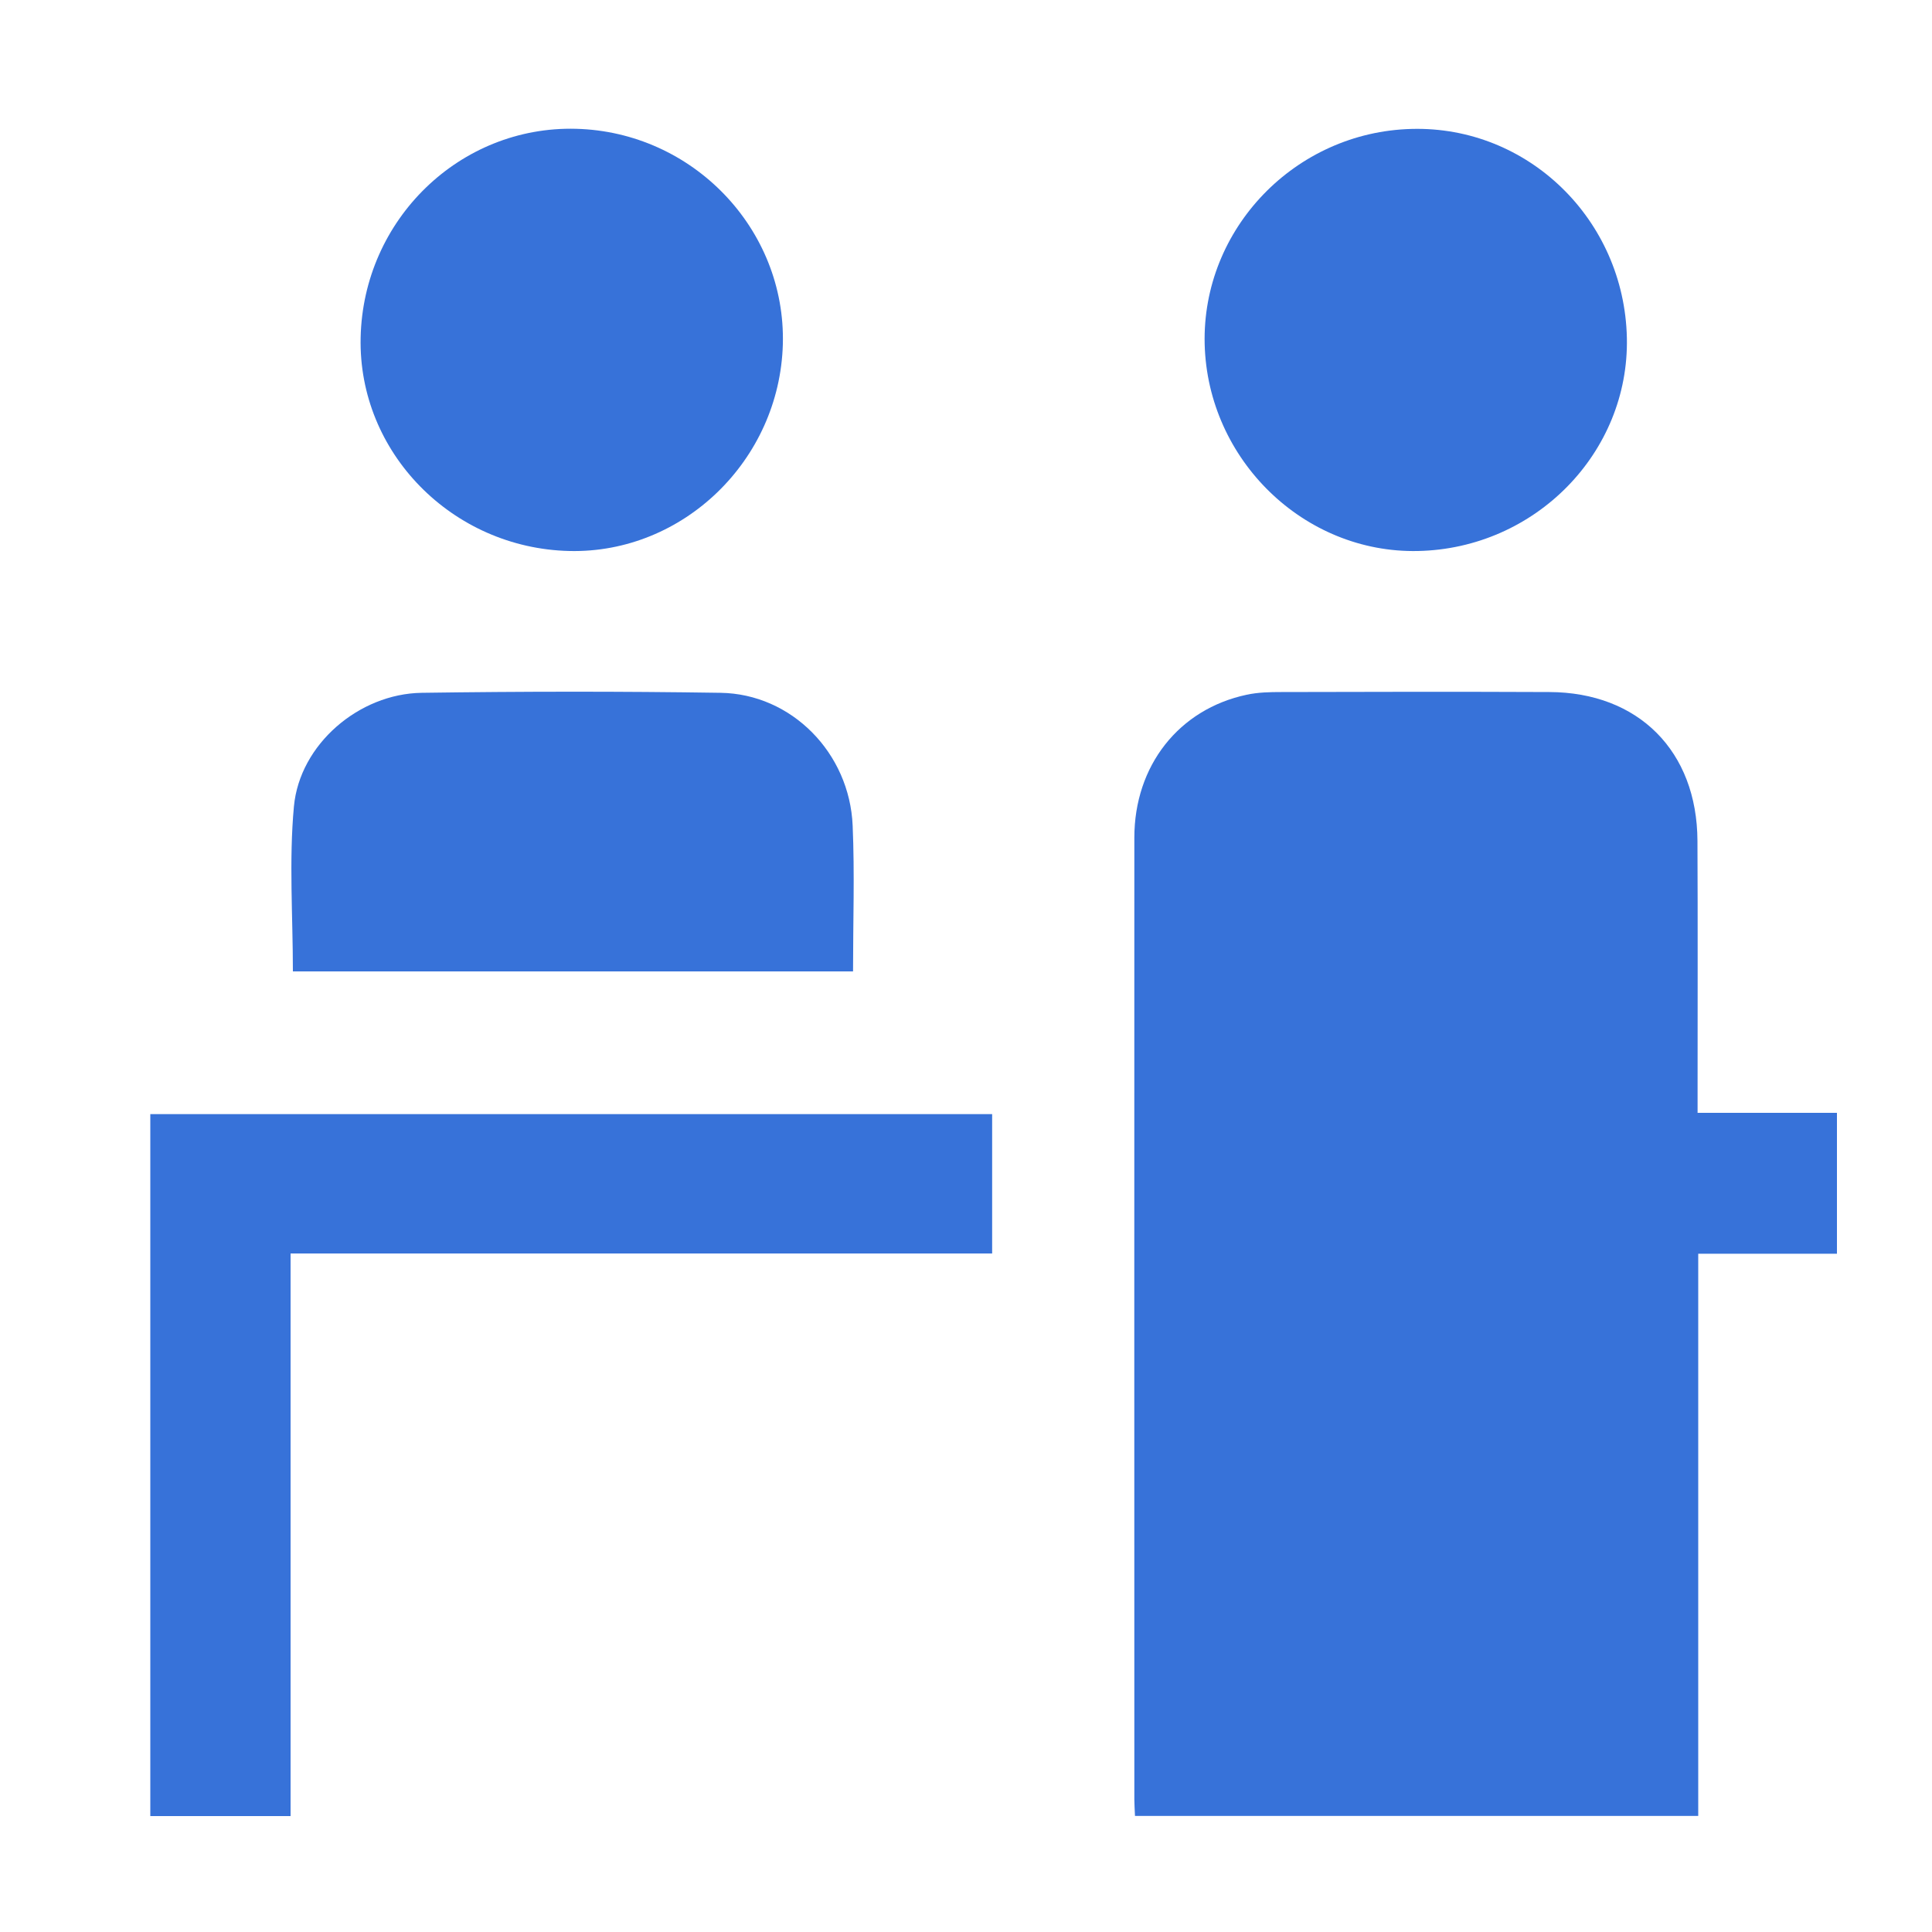 <?xml version="1.0" encoding="utf-8"?>
<!-- Generator: Adobe Illustrator 24.0.2, SVG Export Plug-In . SVG Version: 6.00 Build 0)  -->
<svg version="1.1" id="Layer_1" xmlns="http://www.w3.org/2000/svg" xmlns:xlink="http://www.w3.org/1999/xlink" x="0px" y="0px"
	 viewBox="0 0 150 150" style="enable-background:new 0 0 150 150;" xml:space="preserve">
<style type="text/css">
	.st0{fill:#3772D9;}
</style>
<g>
	<path class="st0" d="M88.12,140.99c-0.02-0.53-0.05-0.9-0.05-1.27c0-24.89-0.01-49.78,0-74.68c0-5.6,3.46-9.98,8.72-11.1
		c0.88-0.19,1.8-0.21,2.7-0.21c6.93-0.02,13.86-0.03,20.79,0c6.93,0.02,11.48,4.59,11.51,11.55c0.03,6.4,0.01,12.79,0.01,19.19
		c0,0.58,0,1.16,0,1.93c3.63,0,7.17,0,10.82,0c0,3.72,0,7.25,0,10.94c-3.57,0-7.07,0-10.77,0c0,14.61,0,29.07,0,43.65
		C117.19,140.99,102.72,140.99,88.12,140.99z"/>
	<path class="st0" d="M11.67,86.5c21.87,0,43.56,0,65.36,0c0,3.58,0,7.12,0,10.82c-18.09,0-36.18,0-54.47,0c0,14.64,0,29.1,0,43.68
		c-3.73,0-7.26,0-10.89,0C11.67,122.83,11.67,104.74,11.67,86.5z"/>
	<path class="st0" d="M22.74,75.42c0-4.32-0.31-8.6,0.08-12.81c0.45-4.82,5.05-8.75,9.92-8.82c7.73-0.11,15.47-0.12,23.2,0
		c5.51,0.08,10.02,4.66,10.26,10.31c0.16,3.72,0.03,7.46,0.03,11.32C51.71,75.42,37.23,75.42,22.74,75.42z"/>
	<path class="st0" d="M44.21,42.78c-9.11-0.21-16.41-7.66-16.21-16.57c0.2-9.17,7.71-16.45,16.73-16.21
		c9.06,0.24,16.29,7.78,16.05,16.73C60.53,35.73,53.04,42.98,44.21,42.78z"/>
	<path class="st0" d="M126.31,26.23c0.19,8.91-7.11,16.36-16.22,16.55c-8.84,0.19-16.33-7.08-16.56-16.06
		c-0.22-8.95,7.02-16.48,16.07-16.71C118.62,9.77,126.11,17.04,126.31,26.23z"/>
</g>
</svg>
